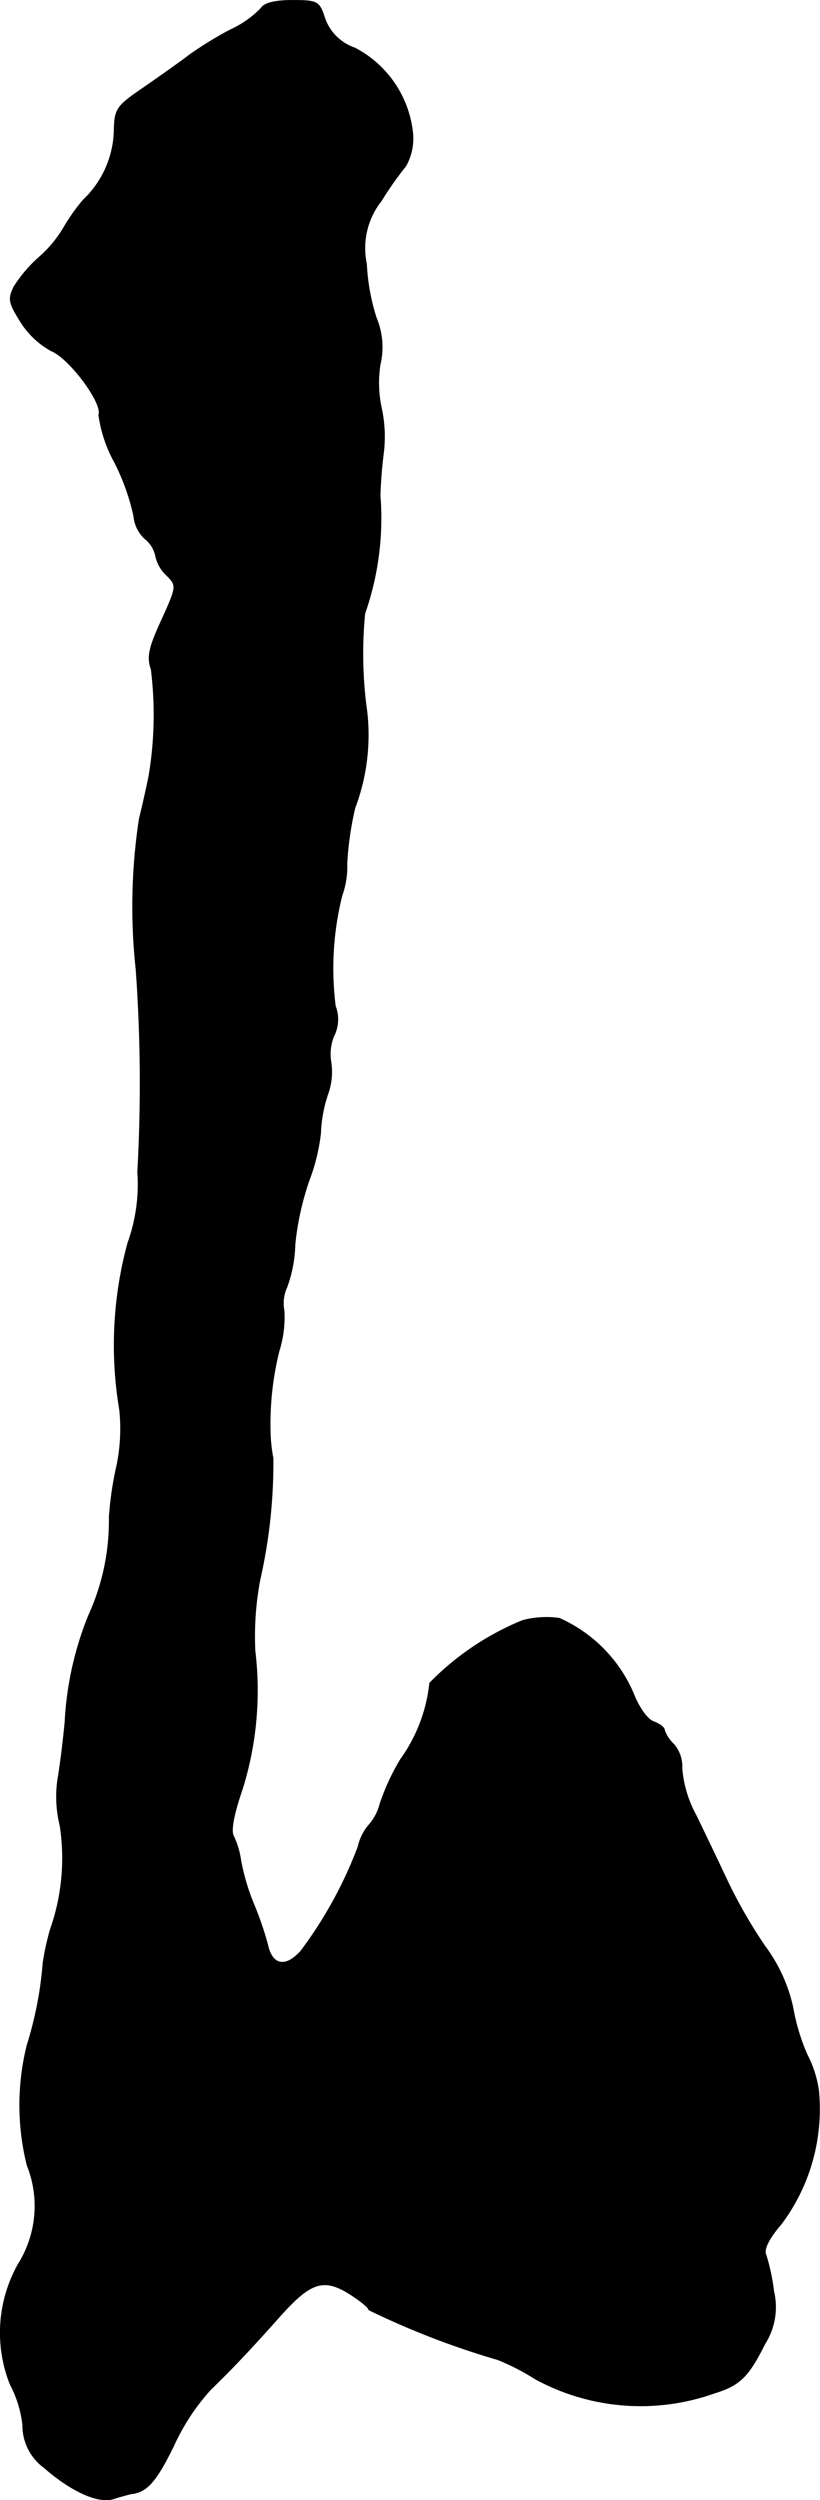 <?xml version="1.0" encoding="UTF-8"?>
<svg xmlns="http://www.w3.org/2000/svg"
     version="1.1"
     width="3.204mm"
     height="9.76mm"
     viewBox="0 0 9.082 27.665">
   <defs>
      <style type="text/css"><![CDATA[
      .a {
        stroke: #000;
        stroke-linecap: round;
        stroke-linejoin: round;
        stroke-width: 0.01px;
      }
    ]]></style>
   </defs>
   <path class="a"
         d="M2.894.09a1.122,1.122,0,0,1-.345.242A4.168,4.168,0,0,0,2.095.611c-.085.067-.309.224-.491.351-.321.218-.333.242-.339.497a1.095,1.095,0,0,1-.345.757A2.233,2.233,0,0,0,.714,2.506a1.325,1.325,0,0,1-.285.345,1.538,1.538,0,0,0-.273.321C.09,3.306.096,3.348.229,3.56a.935.935,0,0,0,.339.321c.2.079.575.581.527.709a1.519,1.519,0,0,0,.176.527,2.447,2.447,0,0,1,.212.594A.387.387,0,0,0,1.604,5.959a.331.331,0,0,1,.121.194.407.407,0,0,0,.121.212c.115.115.115.121-.055.497-.139.303-.164.406-.115.545A4.075,4.075,0,0,1,1.647,8.606c-.018.085-.061.285-.103.454a6.436,6.436,0,0,0-.036,1.666,17.637,17.637,0,0,1,.018,2.241,1.917,1.917,0,0,1-.109.787,4.308,4.308,0,0,0-.091,1.847,2.023,2.023,0,0,1-.03.612,3.722,3.722,0,0,0-.085.575A2.524,2.524,0,0,1,.981,17.879a3.634,3.634,0,0,0-.26,1.175c-.012.133-.042.4-.073.594a1.323,1.323,0,0,0,.018.551,2.378,2.378,0,0,1-.109,1.157,2.917,2.917,0,0,0-.079.363,4.097,4.097,0,0,1-.176.909,2.736,2.736,0,0,0,0,1.333,1.209,1.209,0,0,1-.097,1.09,1.547,1.547,0,0,0-.091,1.333,1.261,1.261,0,0,1,.139.448.577.577,0,0,0,.236.472c.297.26.6.4.769.345.073-.024.164-.048.194-.055.176-.018.279-.139.472-.533a2.411,2.411,0,0,1,.406-.618c.236-.23.406-.406.763-.806.345-.388.491-.436.781-.254.115.073.212.151.212.176a9.031,9.031,0,0,0,1.429.551,2.586,2.586,0,0,1,.412.212,2.438,2.438,0,0,0,1.987.157c.279-.085.376-.182.557-.545a.757.757,0,0,0,.097-.581,2.237,2.237,0,0,0-.085-.4c-.03-.061.03-.182.17-.345a2.12,2.12,0,0,0,.412-1.478,1.226,1.226,0,0,0-.127-.394,2.272,2.272,0,0,1-.157-.521,1.763,1.763,0,0,0-.309-.678,5.469,5.469,0,0,1-.424-.739c-.091-.194-.242-.509-.339-.709a1.296,1.296,0,0,1-.157-.521.376.376,0,0,0-.091-.267.393.393,0,0,1-.103-.157c0-.03-.055-.067-.115-.091-.067-.018-.164-.151-.224-.303a1.596,1.596,0,0,0-.824-.842,1.029,1.029,0,0,0-.406.024A3.05,3.05,0,0,0,4.76,18.624a1.755,1.755,0,0,1-.321.842,2.49,2.49,0,0,0-.23.497.561.561,0,0,1-.121.23.556.556,0,0,0-.121.242,4.652,4.652,0,0,1-.636,1.157c-.17.188-.321.157-.369-.079a3.784,3.784,0,0,0-.157-.454,2.388,2.388,0,0,1-.139-.472.928.928,0,0,0-.079-.267c-.036-.061,0-.242.097-.527a3.654,3.654,0,0,0,.139-1.526,3.358,3.358,0,0,1,.055-.787,5.874,5.874,0,0,0,.145-1.345,1.717,1.717,0,0,1-.03-.26,3.319,3.319,0,0,1,.097-.927,1.258,1.258,0,0,0,.055-.448.414.414,0,0,1,.03-.254,1.475,1.475,0,0,0,.091-.478,3.118,3.118,0,0,1,.157-.709,2.15,2.15,0,0,0,.127-.521,1.513,1.513,0,0,1,.079-.43.722.722,0,0,0,.036-.351.534.534,0,0,1,.03-.291.406.406,0,0,0,.018-.333,3.327,3.327,0,0,1,.073-1.223.931.931,0,0,0,.055-.351A3.502,3.502,0,0,1,3.93,8.939a2.281,2.281,0,0,0,.121-1.151,4.646,4.646,0,0,1-.012-.999,3.185,3.185,0,0,0,.17-1.302c0-.067.012-.279.036-.466a1.484,1.484,0,0,0-.024-.515,1.321,1.321,0,0,1-.012-.472.838.838,0,0,0-.042-.515,2.313,2.313,0,0,1-.109-.6.842.842,0,0,1,.164-.697,3.811,3.811,0,0,1,.273-.388A.631.631,0,0,0,4.572,1.495a1.2,1.2,0,0,0-.642-.963A.537.537,0,0,1,3.597.205C3.537.017,3.518.005,3.24.005,3.046.005,2.925.035,2.894.09Z"/>
</svg>
